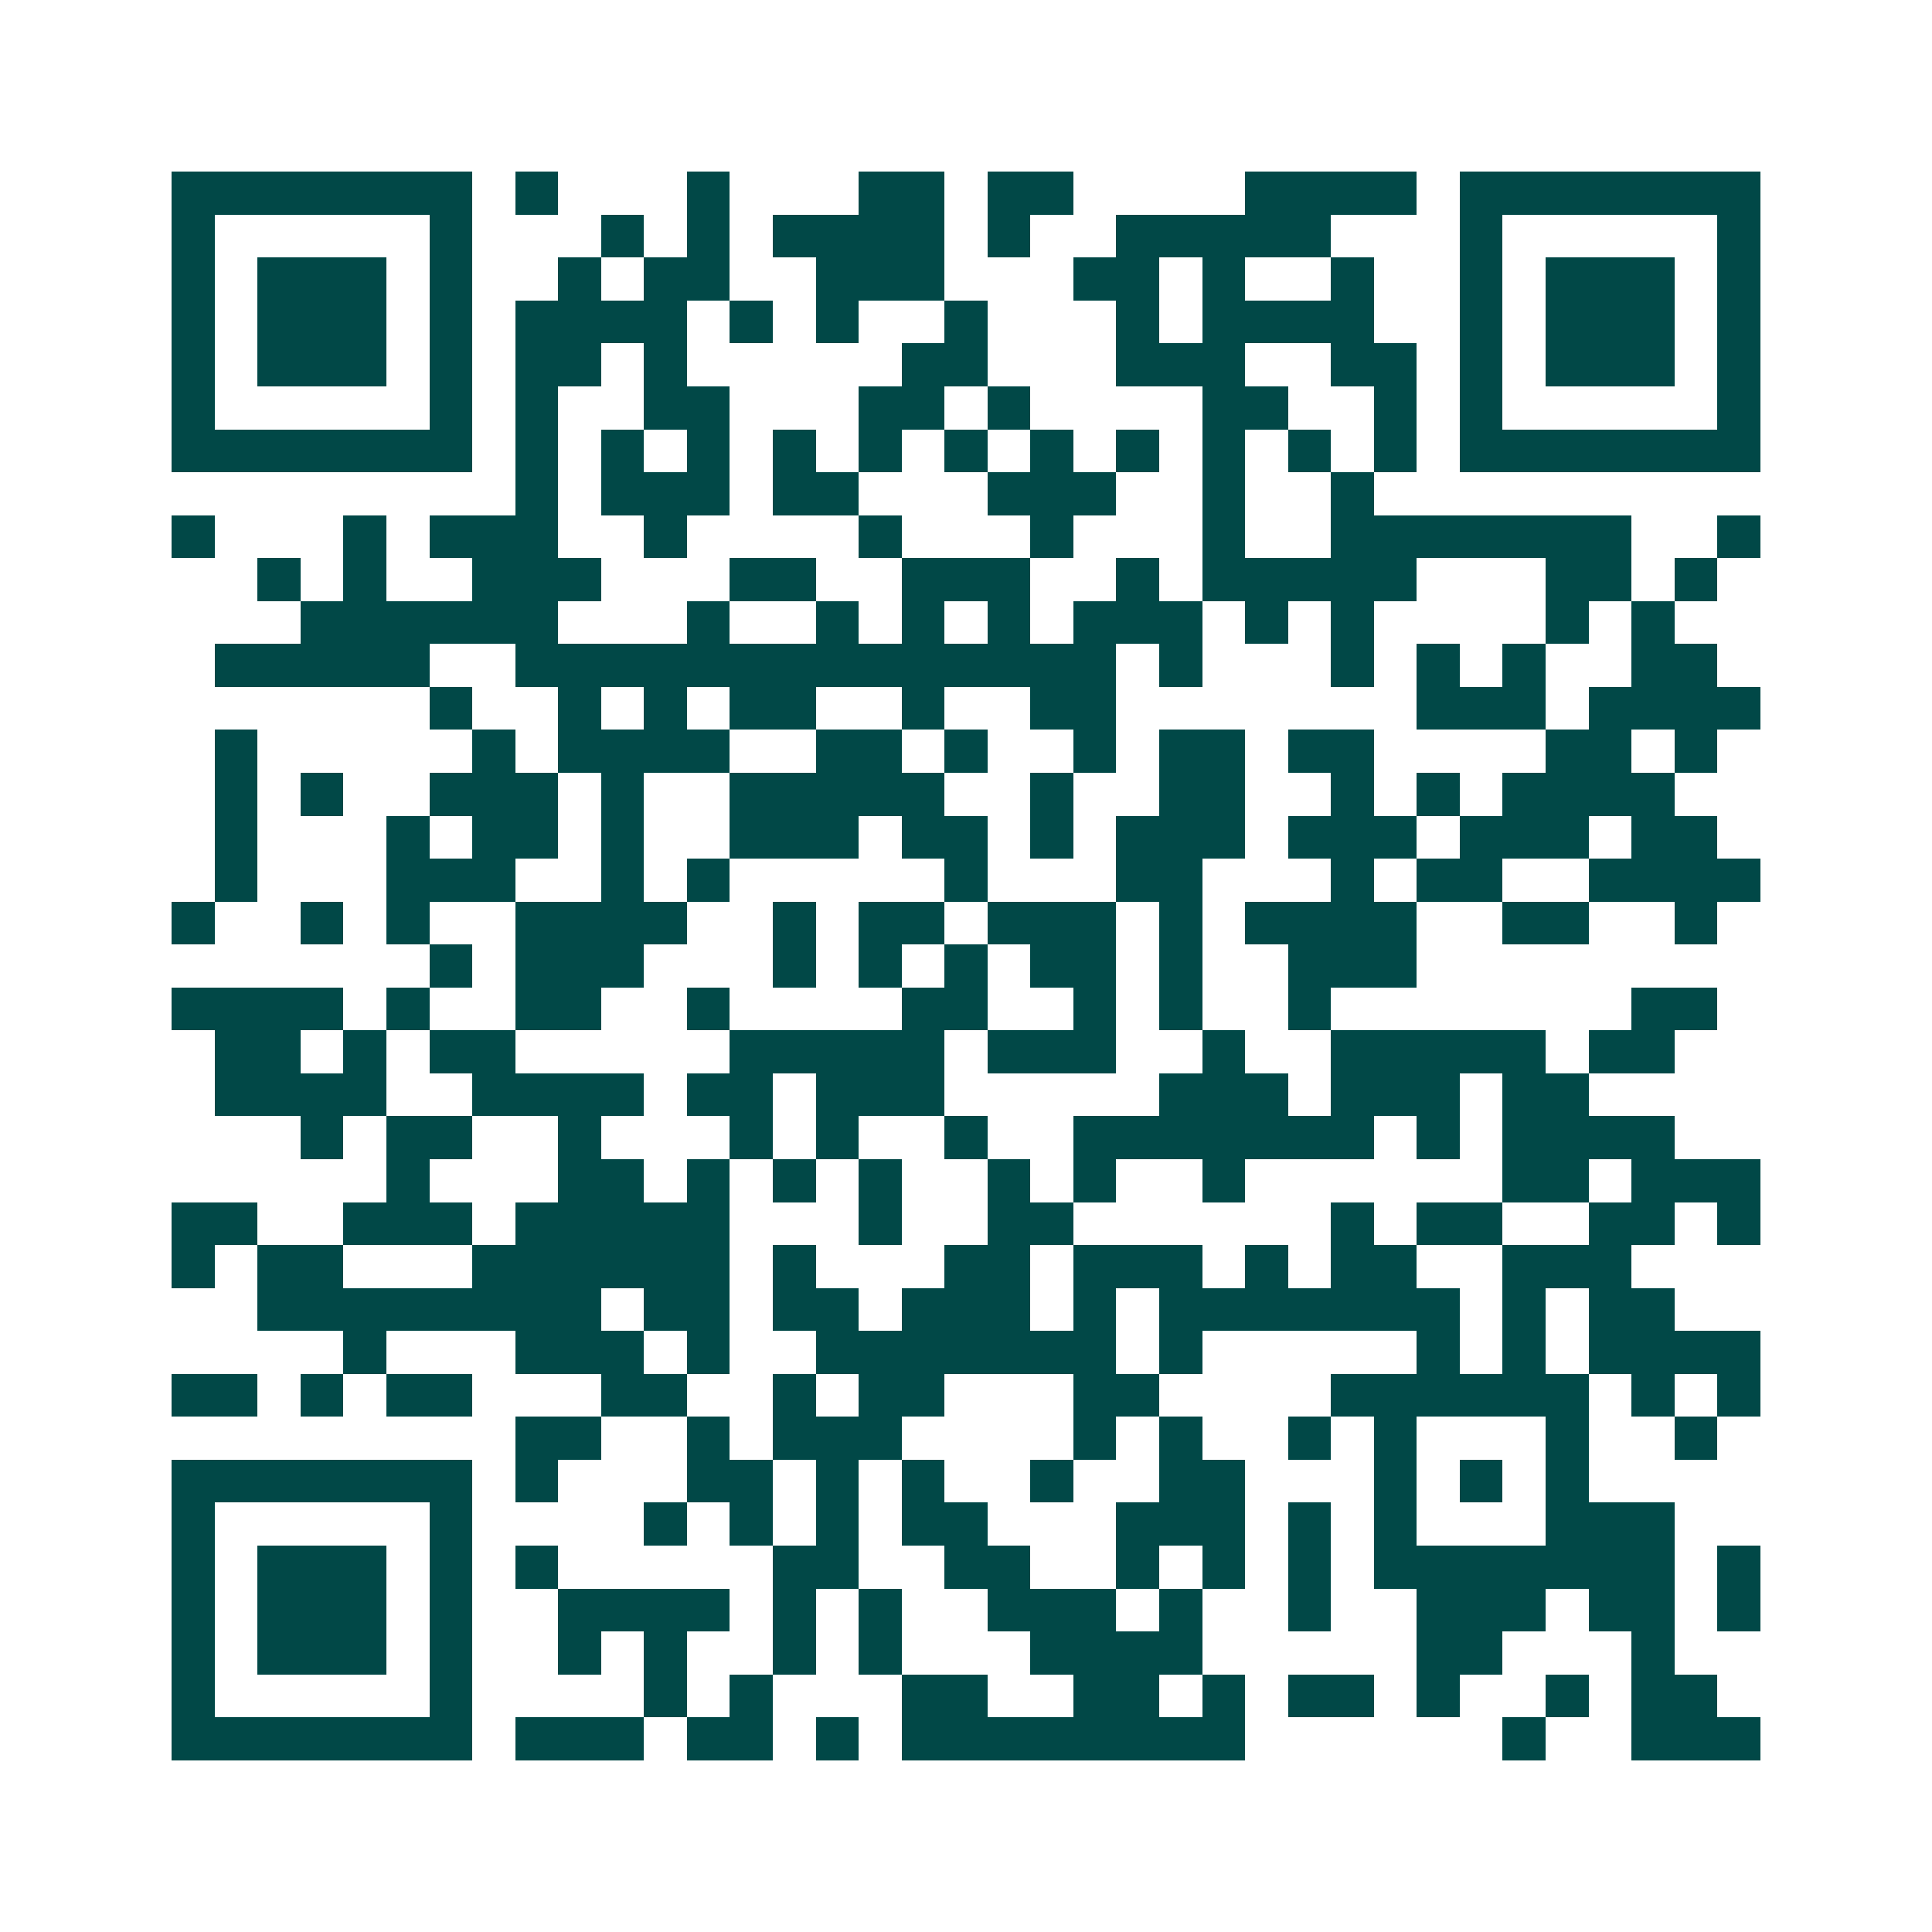<svg xmlns="http://www.w3.org/2000/svg" width="200" height="200" viewBox="0 0 45 45" shape-rendering="crispEdges"><path fill="#ffffff" d="M0 0h45v45H0z"/><path stroke="#014847" d="M4 4.5h7m1 0h1m3 0h1m3 0h2m1 0h2m4 0h4m1 0h7M4 5.5h1m5 0h1m3 0h1m1 0h1m1 0h4m1 0h1m2 0h5m3 0h1m5 0h1M4 6.5h1m1 0h3m1 0h1m2 0h1m1 0h2m2 0h3m3 0h2m1 0h1m2 0h1m2 0h1m1 0h3m1 0h1M4 7.5h1m1 0h3m1 0h1m1 0h4m1 0h1m1 0h1m2 0h1m3 0h1m1 0h4m2 0h1m1 0h3m1 0h1M4 8.5h1m1 0h3m1 0h1m1 0h2m1 0h1m5 0h2m3 0h3m2 0h2m1 0h1m1 0h3m1 0h1M4 9.5h1m5 0h1m1 0h1m2 0h2m3 0h2m1 0h1m4 0h2m2 0h1m1 0h1m5 0h1M4 10.5h7m1 0h1m1 0h1m1 0h1m1 0h1m1 0h1m1 0h1m1 0h1m1 0h1m1 0h1m1 0h1m1 0h1m1 0h7M12 11.5h1m1 0h3m1 0h2m3 0h3m2 0h1m2 0h1M4 12.5h1m3 0h1m1 0h3m2 0h1m4 0h1m3 0h1m3 0h1m2 0h7m2 0h1M6 13.5h1m1 0h1m2 0h3m3 0h2m2 0h3m2 0h1m1 0h5m3 0h2m1 0h1M7 14.5h6m3 0h1m2 0h1m1 0h1m1 0h1m1 0h3m1 0h1m1 0h1m4 0h1m1 0h1M5 15.5h5m2 0h14m1 0h1m3 0h1m1 0h1m1 0h1m2 0h2M10 16.5h1m2 0h1m1 0h1m1 0h2m2 0h1m2 0h2m7 0h3m1 0h4M5 17.5h1m5 0h1m1 0h4m2 0h2m1 0h1m2 0h1m1 0h2m1 0h2m4 0h2m1 0h1M5 18.5h1m1 0h1m2 0h3m1 0h1m2 0h5m2 0h1m2 0h2m2 0h1m1 0h1m1 0h4M5 19.5h1m3 0h1m1 0h2m1 0h1m2 0h3m1 0h2m1 0h1m1 0h3m1 0h3m1 0h3m1 0h2M5 20.5h1m3 0h3m2 0h1m1 0h1m5 0h1m3 0h2m3 0h1m1 0h2m2 0h4M4 21.5h1m2 0h1m1 0h1m2 0h4m2 0h1m1 0h2m1 0h3m1 0h1m1 0h4m2 0h2m2 0h1M10 22.5h1m1 0h3m3 0h1m1 0h1m1 0h1m1 0h2m1 0h1m2 0h3M4 23.5h4m1 0h1m2 0h2m2 0h1m4 0h2m2 0h1m1 0h1m2 0h1m7 0h2M5 24.5h2m1 0h1m1 0h2m5 0h5m1 0h3m2 0h1m2 0h5m1 0h2M5 25.5h4m2 0h4m1 0h2m1 0h3m5 0h3m1 0h3m1 0h2M7 26.5h1m1 0h2m2 0h1m3 0h1m1 0h1m2 0h1m2 0h7m1 0h1m1 0h4M9 27.5h1m3 0h2m1 0h1m1 0h1m1 0h1m2 0h1m1 0h1m2 0h1m6 0h2m1 0h3M4 28.5h2m2 0h3m1 0h5m3 0h1m2 0h2m6 0h1m1 0h2m2 0h2m1 0h1M4 29.5h1m1 0h2m3 0h6m1 0h1m3 0h2m1 0h3m1 0h1m1 0h2m2 0h3M6 30.5h8m1 0h2m1 0h2m1 0h3m1 0h1m1 0h7m1 0h1m1 0h2M8 31.5h1m3 0h3m1 0h1m2 0h7m1 0h1m5 0h1m1 0h1m1 0h4M4 32.5h2m1 0h1m1 0h2m3 0h2m2 0h1m1 0h2m3 0h2m4 0h6m1 0h1m1 0h1M12 33.5h2m2 0h1m1 0h3m4 0h1m1 0h1m2 0h1m1 0h1m3 0h1m2 0h1M4 34.5h7m1 0h1m3 0h2m1 0h1m1 0h1m2 0h1m2 0h2m3 0h1m1 0h1m1 0h1M4 35.5h1m5 0h1m4 0h1m1 0h1m1 0h1m1 0h2m3 0h3m1 0h1m1 0h1m3 0h3M4 36.5h1m1 0h3m1 0h1m1 0h1m5 0h2m2 0h2m2 0h1m1 0h1m1 0h1m1 0h7m1 0h1M4 37.5h1m1 0h3m1 0h1m2 0h4m1 0h1m1 0h1m2 0h3m1 0h1m2 0h1m2 0h3m1 0h2m1 0h1M4 38.5h1m1 0h3m1 0h1m2 0h1m1 0h1m2 0h1m1 0h1m3 0h4m5 0h2m3 0h1M4 39.5h1m5 0h1m4 0h1m1 0h1m3 0h2m2 0h2m1 0h1m1 0h2m1 0h1m2 0h1m1 0h2M4 40.5h7m1 0h3m1 0h2m1 0h1m1 0h8m6 0h1m2 0h3"/></svg>
